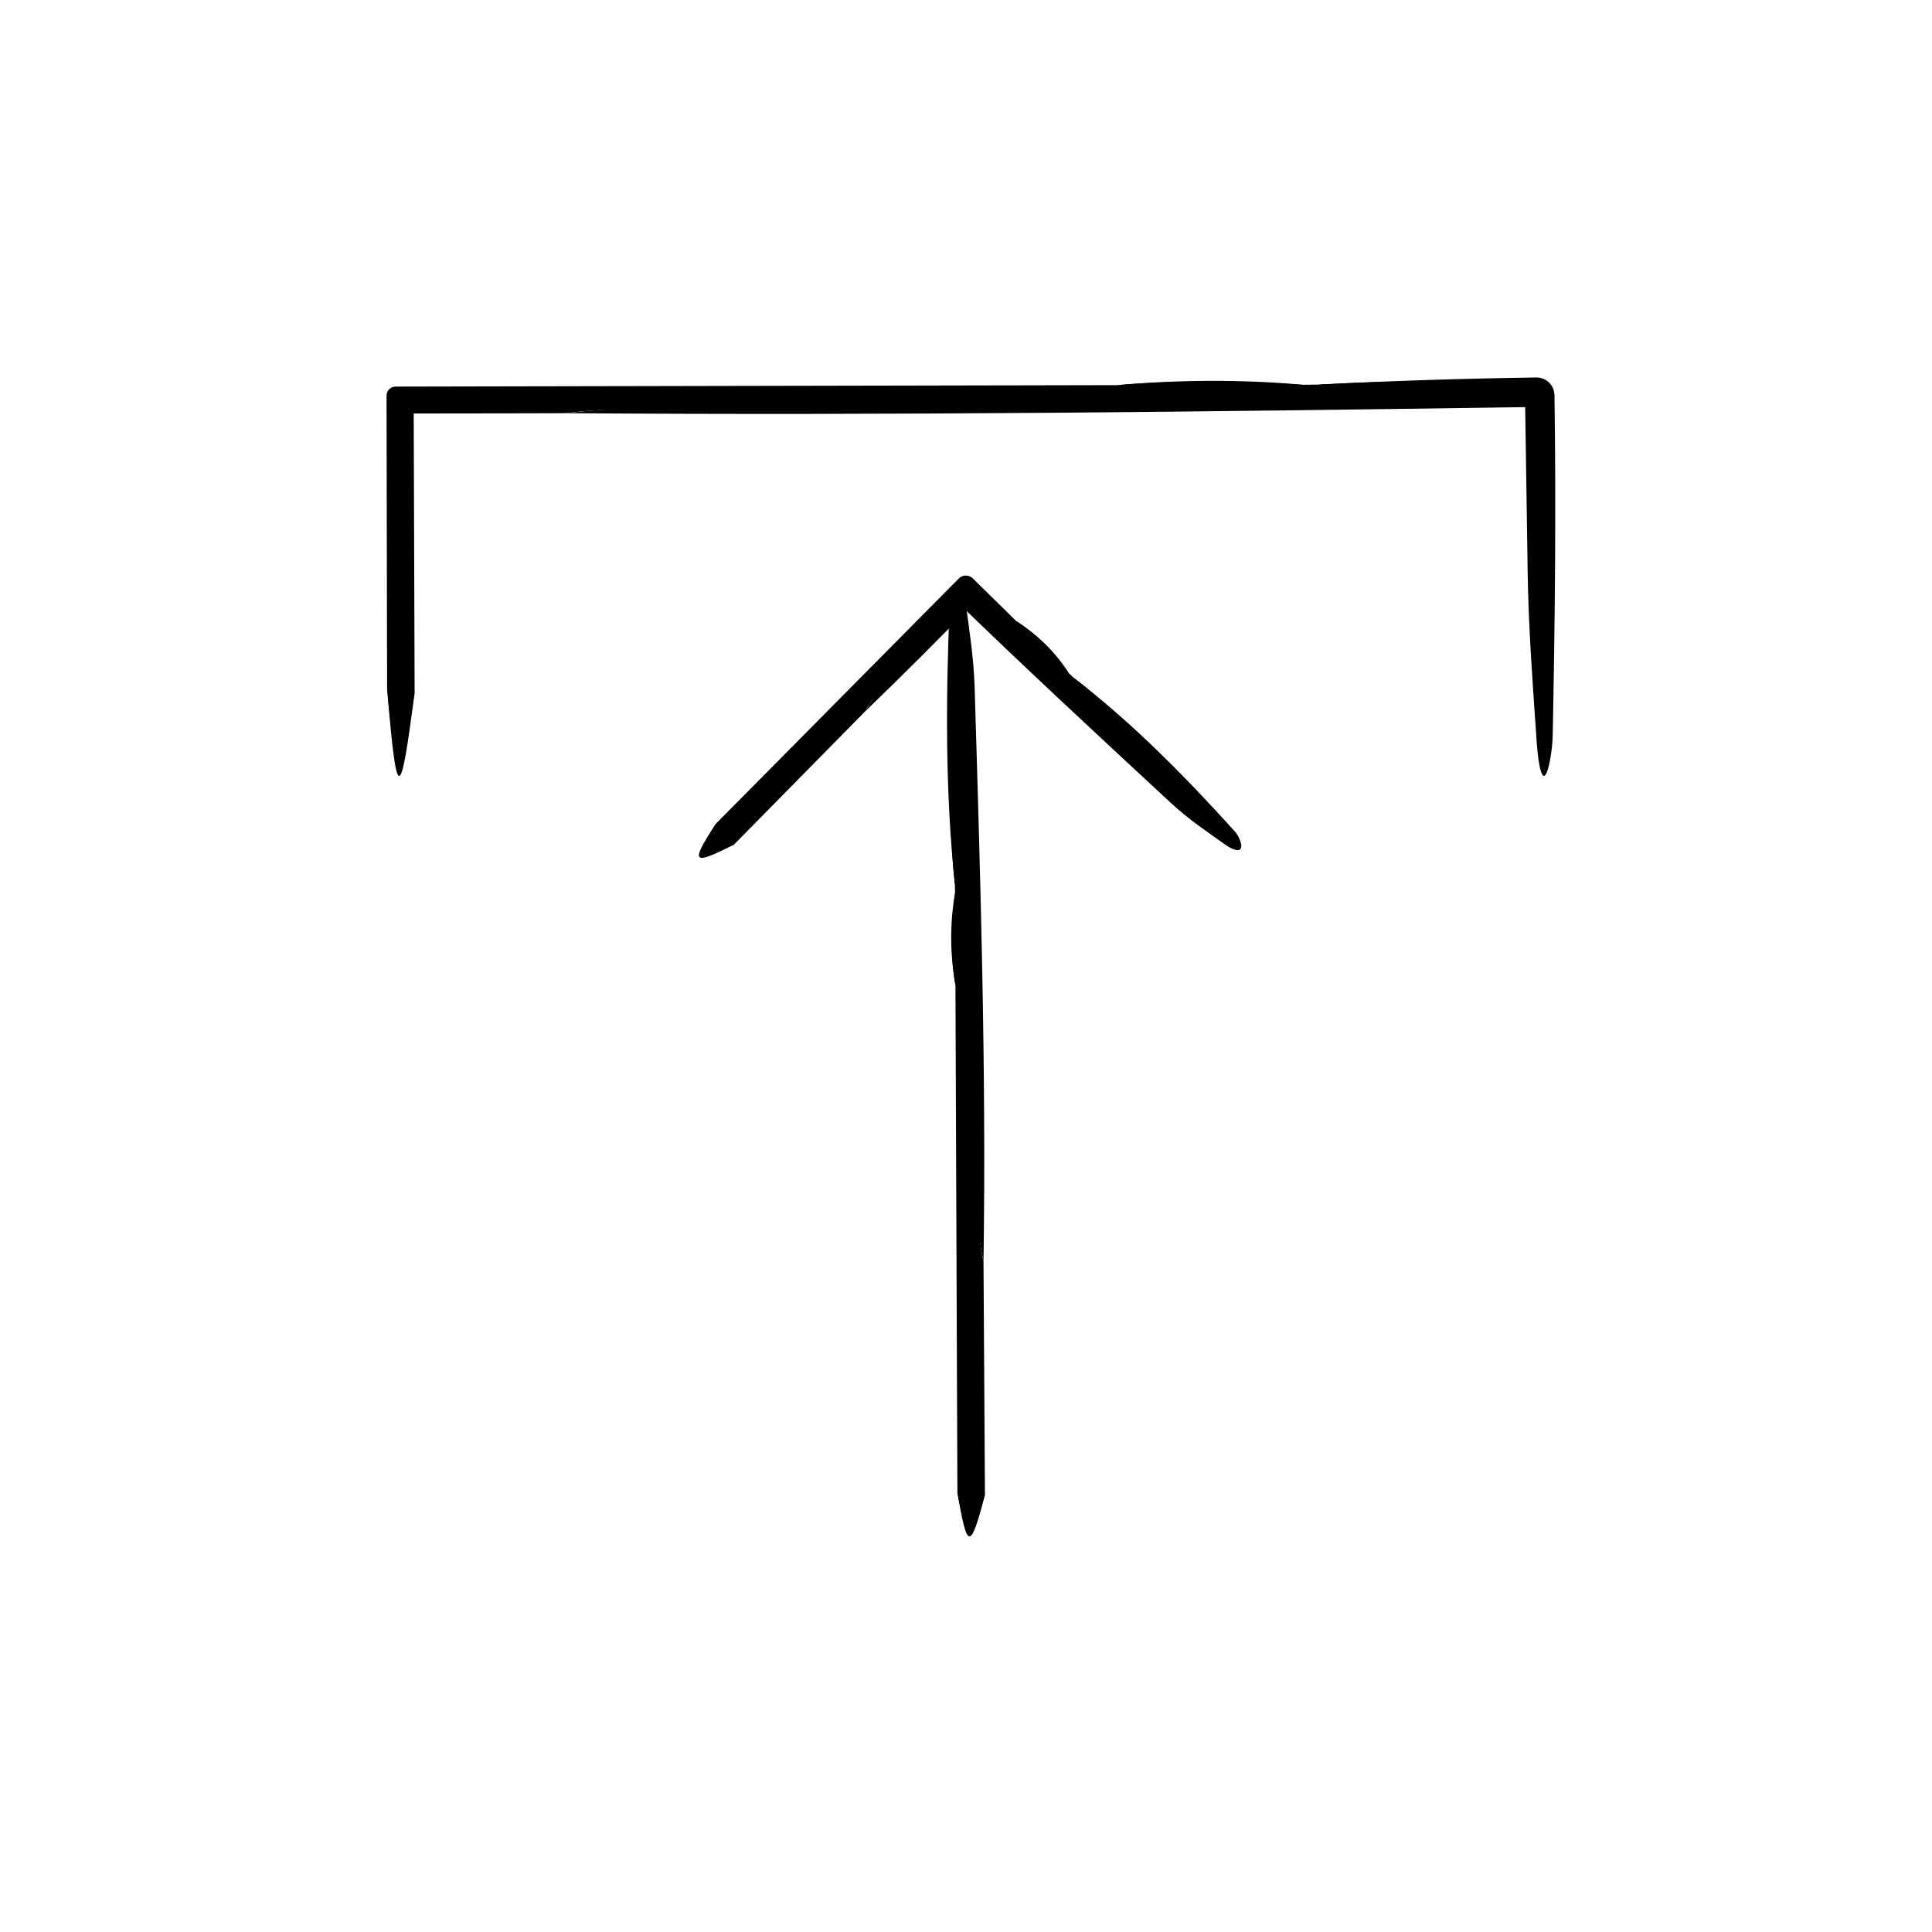 <?xml version="1.0" encoding="UTF-8"?>
<!-- The Best Svg Icon site in the world: iconSvg.co, Visit us! https://iconsvg.co -->
<svg fill="#000000" width="800px" height="800px" version="1.1" viewBox="144 144 512 512" xmlns="http://www.w3.org/2000/svg">
 <g>
  <path d="m293.71 253.5c-14.949 0.047-29.902 0.09-44.855 0.09 1.594-1.578 3.188-3.16 4.766-4.734l0.258 78.727c-2.516 15.715-4.992 25.605-7.297-1.152l-0.145-77.574c-0.004-1.324 1.066-2.402 2.398-2.41l0.02 0.004 191.21-0.383c16.324-1.375 32.742-1.176 49.223-0.098l4.336-0.059c12.902-0.629 29.918-1.688 31.996 1.676 2.039 3.285-14.625 4.727-31.699 4.715-49.273-0.035-98.59-0.301-147.85 0.105-17.504 0.152-36.043-0.926-52.355 1.094z"/>
  <path d="m293.71 253.5c30.469-3.258 64.852-2.621 98.008-2.902 33.441-0.051 67.012-0.102 100.52-0.145 6.82-0.016 14.773-0.766 13.777-2.055-0.68-0.906-8-1.652-12.383-2.481 19.039-1.008 38.211-1.598 57.508-1.879 2.621-0.039 4.769 2.055 4.812 4.676l0.004 0.141c0.434 29.832 0.137 59.918-0.473 90.066-0.074 3.426-0.785 7.531-1.395 9.32-1.387 4.106-2.449-1.719-2.84-7.516-0.996-14.602-2.168-29.648-2.398-44.945-0.238-15.633-0.469-31.266-0.707-46.926l2.996 2.996c-85.617 1.266-171.33 2.289-257.43 1.648z"/>
  <path d="m246.58 326.43c2.398 7.461 4.84 5.602 7.297 1.152-3.859 29.652-4.715 29.516-7.297-1.152z"/>
  <path d="m489.29 245.97c-16.402 0.031-32.797 0.059-49.223 0.098 16.324-1.438 32.73-1.559 49.223-0.098z"/>
  <path d="m373.22 332.58-34.688 35.223c-6.223 2.664-10.77 3.707-4.832-5.488l64.375-65c1.027-1.043 2.711-1.047 3.75-0.016l0.055 0.051 11.422 11.238c5.586 3.648 10.098 8.43 13.984 13.855l1.27 1.184c4.098 3.199 9.656 7.269 7.863 10.238-1.742 2.902-7.477-0.797-12.293-5.637l-26.484-26.641h4.715l-15.094 15.41c-4.856 5.059-10.859 9.543-14.043 15.582z"/>
  <path d="m373.22 332.58c6.312-10.922 16.488-20.191 25.668-29.773l2.297-2.383h-2.371c8.816 8.539 17.387 17.398 26.148 26.031 1.941 1.914 4.719 3.633 5.352 2.445 0.449-0.836-1.094-3.438-1.754-5.254 15.543 11.914 29.414 26.008 42.734 40.75 0.918 1.023 1.57 2.684 1.648 3.621 0.176 2.141-2.215 1.246-4.137-0.109-4.836-3.426-9.922-6.856-14.402-11.023-19.363-17.945-38.734-35.883-57.723-54.324h6.629c-9.852 10.125-19.859 20.168-30.09 30.02z"/>
  <path d="m333.7 362.32c-0.418 3.805 1.832 5.008 4.832 5.488-11.117 5.652-11.691 5.004-4.832-5.488z"/>
  <path d="m427.29 322.45-13.984-13.855c5.633 3.602 10.352 8.156 13.984 13.855z"/>
  <path d="m404.64 478.33 0.379 61.793c-2.516 7.859-4.992 12.801-7.297-0.574l-0.52-134.39c-1.375-8.16-1.176-16.375-0.098-24.609l-0.059-2.172c-0.629-6.449-1.688-14.957 1.676-15.996 3.285-1.023 4.727 7.316 4.715 15.852-0.035 24.637-0.301 49.297 0.105 73.926 0.156 8.742-0.922 18.02 1.098 26.172z"/>
  <path d="m404.64 478.33c-3.258-15.234-2.621-32.426-2.902-49.004-0.297-16.715-0.047-33.504-0.145-50.262-0.016-3.41-0.766-7.387-2.055-6.891-0.906 0.336-1.652 4-2.481 6.191-2.562-24.27-2.41-48.984-1.402-73.789 0.074-1.715 0.785-3.762 1.395-4.66 1.387-2.051 2.449 0.863 2.84 3.758 0.996 7.301 2.168 14.82 2.398 22.469 1.535 50.637 3.106 101.28 2.352 152.19z"/>
  <path d="m397.73 539.55c2.398 3.734 4.84 2.801 7.297 0.574-3.859 14.828-4.719 14.758-7.297-0.574z"/>
  <path d="m397.12 380.55 0.098 24.609c-1.438-8.16-1.559-16.367-0.098-24.609z"/>
 </g>
</svg>